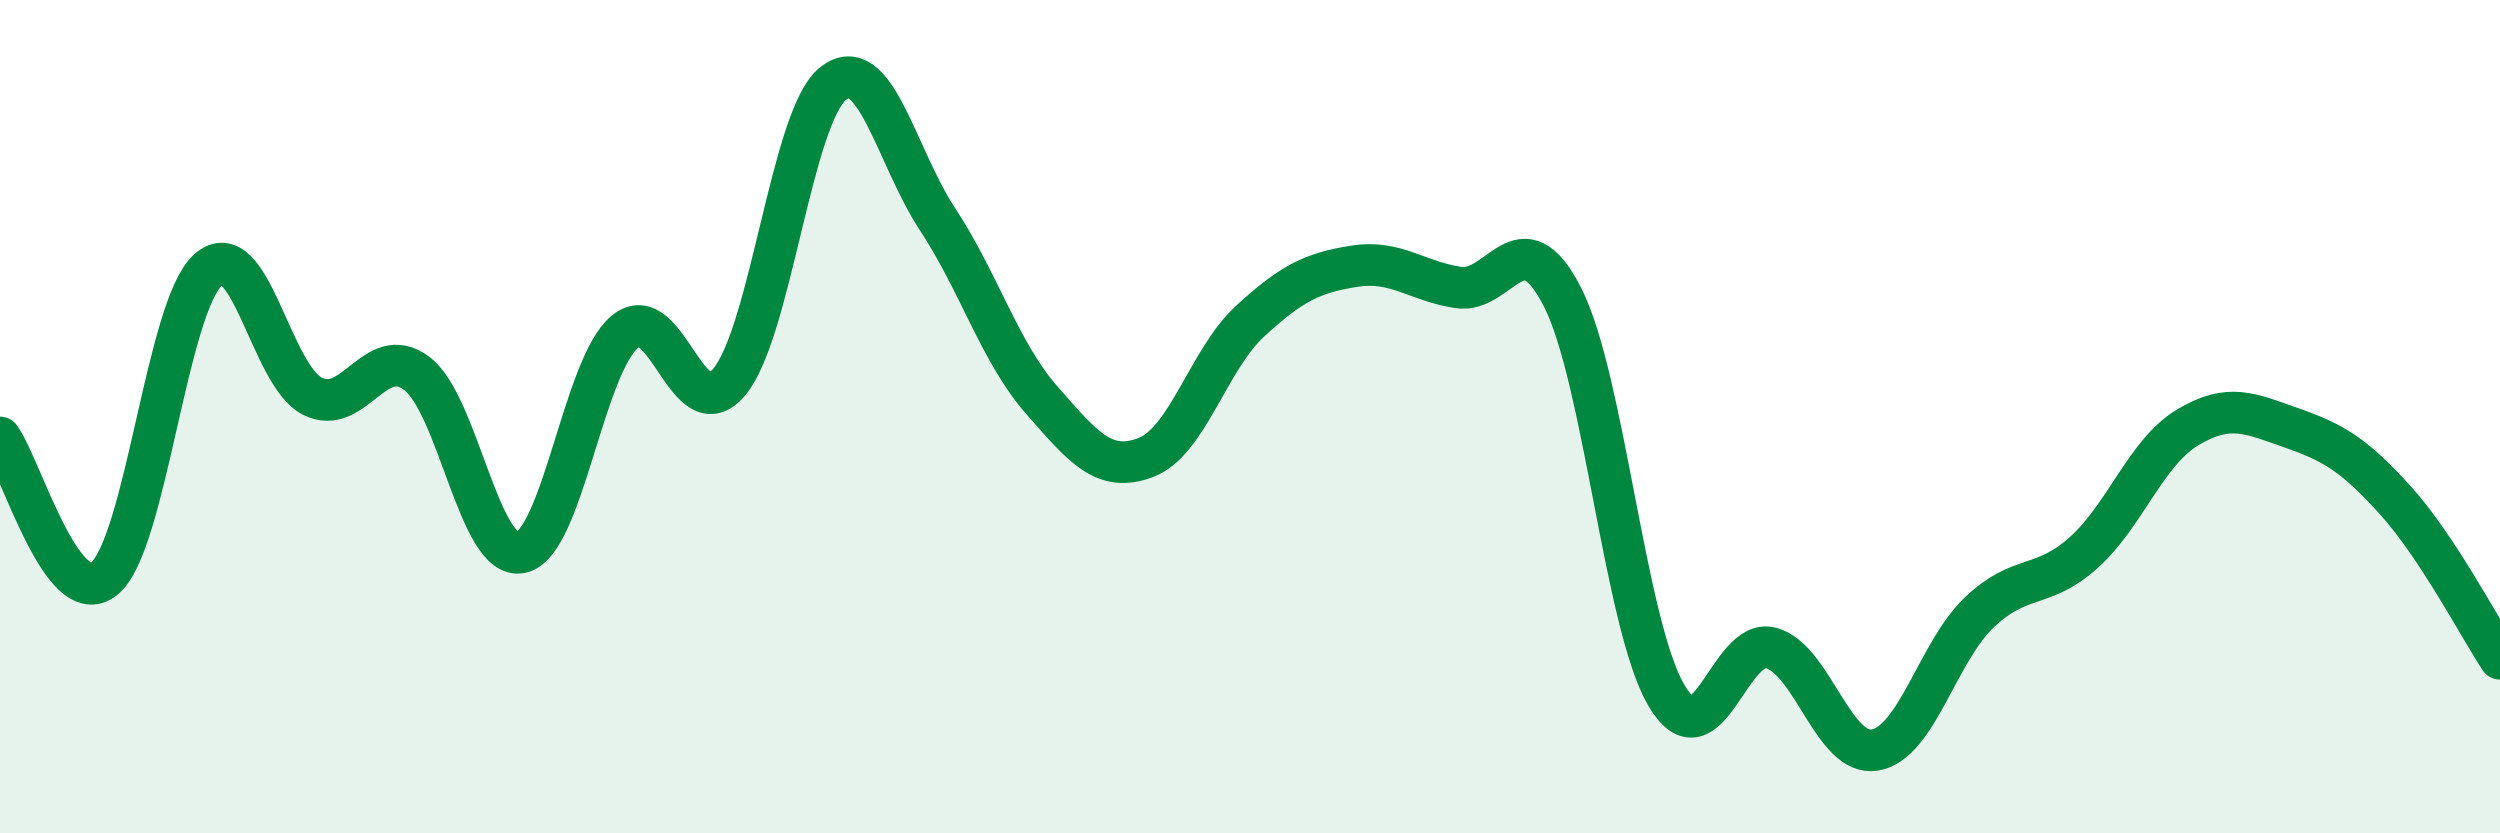 
    <svg width="60" height="20" viewBox="0 0 60 20" xmlns="http://www.w3.org/2000/svg">
      <path
        d="M 0,10.5 C 0.5,11.18 1.5,14.7 2.5,13.89 C 3.5,13.08 4,7.35 5,6.47 C 6,5.59 6.5,9.01 7.5,9.51 C 8.5,10.01 9,8.21 10,8.96 C 11,9.71 11.5,13.46 12.5,13.26 C 13.5,13.06 14,8.78 15,7.96 C 16,7.14 16.5,10.36 17.5,9.17 C 18.5,7.98 19,2.78 20,2 C 21,1.22 21.5,3.74 22.5,5.26 C 23.5,6.78 24,8.46 25,9.6 C 26,10.74 26.5,11.36 27.5,10.98 C 28.5,10.6 29,8.63 30,7.71 C 31,6.79 31.5,6.55 32.5,6.39 C 33.5,6.23 34,6.75 35,6.9 C 36,7.05 36.5,5.17 37.5,7.13 C 38.5,9.09 39,15.02 40,16.7 C 41,18.38 41.5,15.29 42.5,15.55 C 43.5,15.81 44,18.17 45,18 C 46,17.83 46.5,15.65 47.5,14.7 C 48.5,13.75 49,14.16 50,13.27 C 51,12.38 51.5,10.86 52.5,10.26 C 53.5,9.66 54,9.92 55,10.27 C 56,10.62 56.5,10.91 57.5,12.02 C 58.5,13.13 59.5,15.05 60,15.81L60 20L0 20Z"
        fill="#008740"
        opacity="0.1"
        stroke-linecap="round"
        stroke-linejoin="round"
      />
      <path
        d="M 0,10.5 C 0.5,11.18 1.5,14.7 2.5,13.89 C 3.5,13.08 4,7.35 5,6.47 C 6,5.59 6.5,9.01 7.5,9.51 C 8.5,10.01 9,8.21 10,8.96 C 11,9.71 11.5,13.46 12.5,13.26 C 13.5,13.06 14,8.78 15,7.96 C 16,7.14 16.5,10.36 17.5,9.17 C 18.5,7.98 19,2.78 20,2 C 21,1.22 21.5,3.74 22.5,5.26 C 23.5,6.78 24,8.46 25,9.6 C 26,10.74 26.5,11.36 27.5,10.98 C 28.5,10.6 29,8.63 30,7.71 C 31,6.79 31.5,6.55 32.5,6.39 C 33.5,6.23 34,6.75 35,6.9 C 36,7.05 36.5,5.17 37.5,7.13 C 38.5,9.09 39,15.02 40,16.7 C 41,18.38 41.5,15.29 42.5,15.55 C 43.5,15.81 44,18.17 45,18 C 46,17.83 46.5,15.65 47.5,14.7 C 48.5,13.75 49,14.16 50,13.27 C 51,12.38 51.5,10.86 52.5,10.26 C 53.5,9.66 54,9.92 55,10.27 C 56,10.62 56.5,10.91 57.5,12.02 C 58.5,13.13 59.5,15.05 60,15.81"
        stroke="#008740"
        stroke-width="1"
        fill="none"
        stroke-linecap="round"
        stroke-linejoin="round"
      />
    </svg>
  
